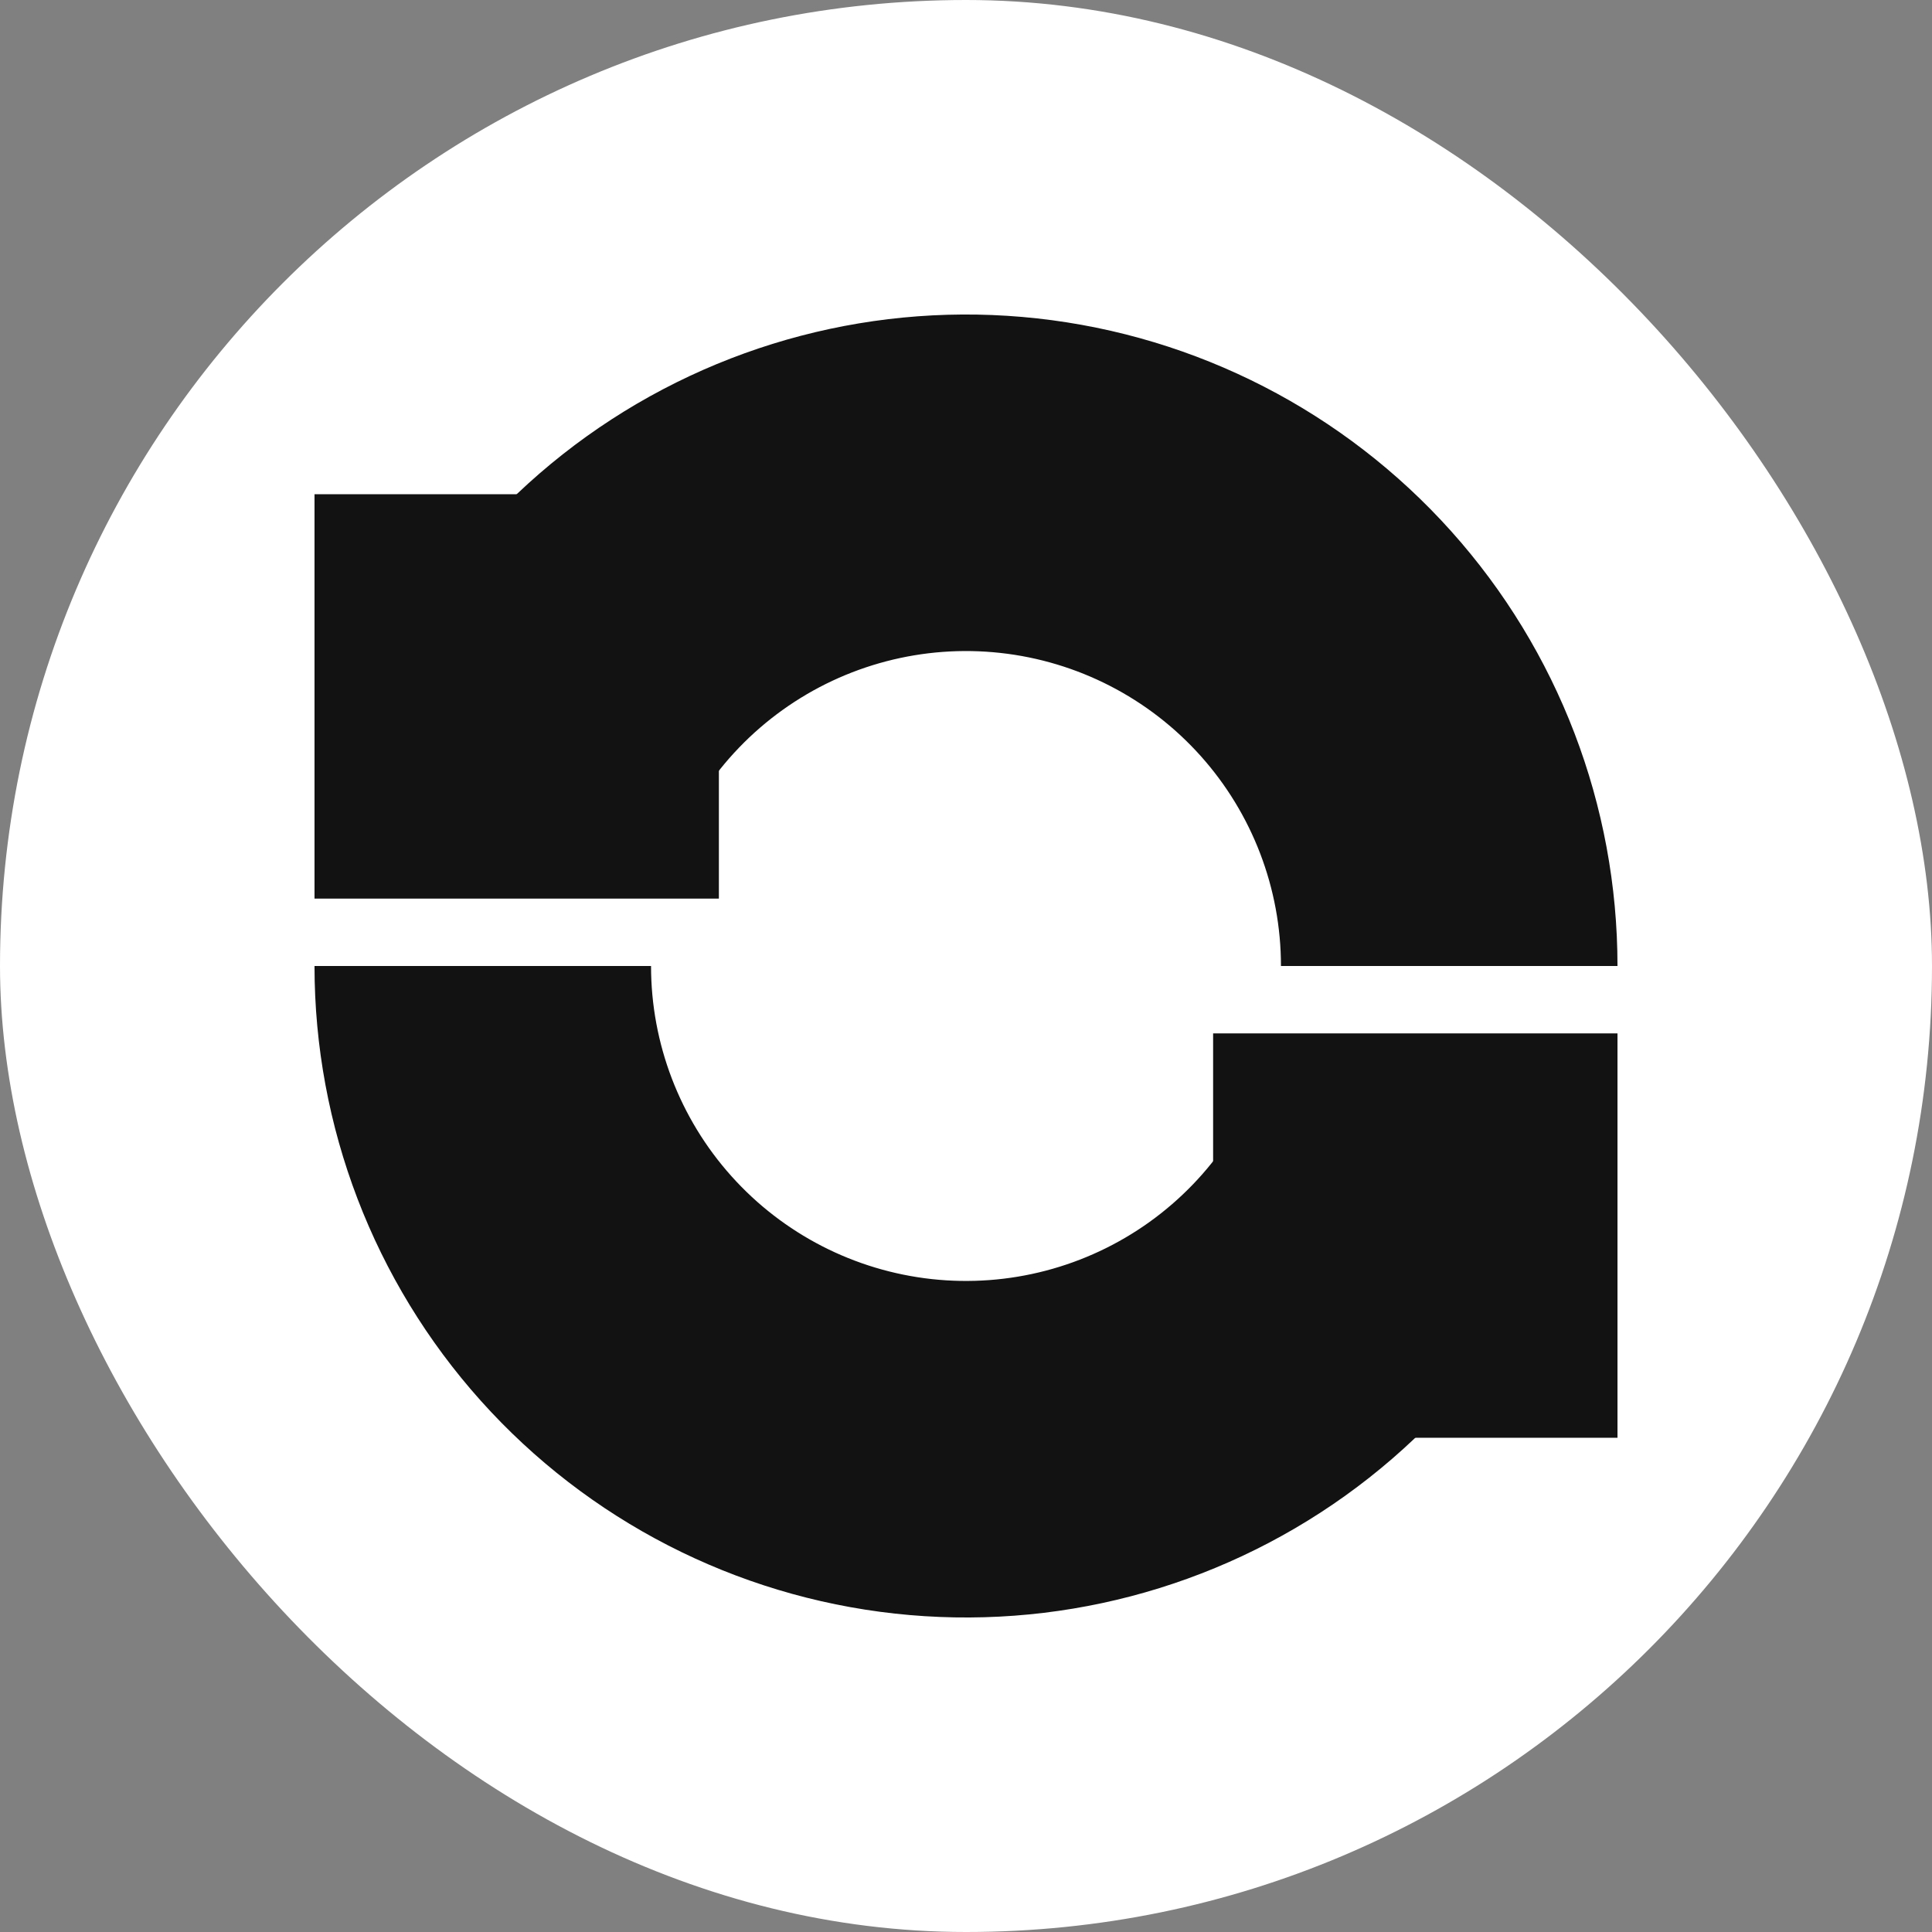 <svg width="86" height="86" viewBox="0 0 86 86" fill="none" xmlns="http://www.w3.org/2000/svg">
<rect x="0" y="0" width="86" height="86" fill="#808080" stroke="none"/>
<rect width="86" height="86" rx="43" fill="white"/>
<path d="M72 43C72 35.856 69.363 28.964 64.596 23.645C59.828 18.325 53.264 14.952 46.164 14.173C39.063 13.394 31.924 15.263 26.116 19.422C20.308 23.581 16.239 29.737 14.69 36.711L29.314 39.959C30.063 36.588 32.03 33.612 34.838 31.601C37.645 29.591 41.097 28.687 44.529 29.064C47.962 29.441 51.135 31.071 53.44 33.643C55.745 36.215 57.02 39.547 57.02 43H72Z" fill="#121212"/>
<rect x="14" y="22" width="18" height="18" fill="#121212"/>
<path d="M14 43C14 50.144 16.637 57.036 21.404 62.355C26.172 67.675 32.736 71.048 39.836 71.827C46.937 72.606 54.076 70.737 59.884 66.578C65.692 62.419 69.76 56.263 71.31 49.289L56.686 46.041C55.937 49.412 53.97 52.388 51.162 54.399C48.355 56.409 44.903 57.313 41.471 56.936C38.038 56.559 34.865 54.929 32.56 52.357C30.255 49.785 28.98 46.453 28.98 43L14 43Z" fill="#121212"/>
<rect x="72" y="64" width="18" height="18" transform="rotate(-180 72 64)" fill="#121212"/>
</svg>
